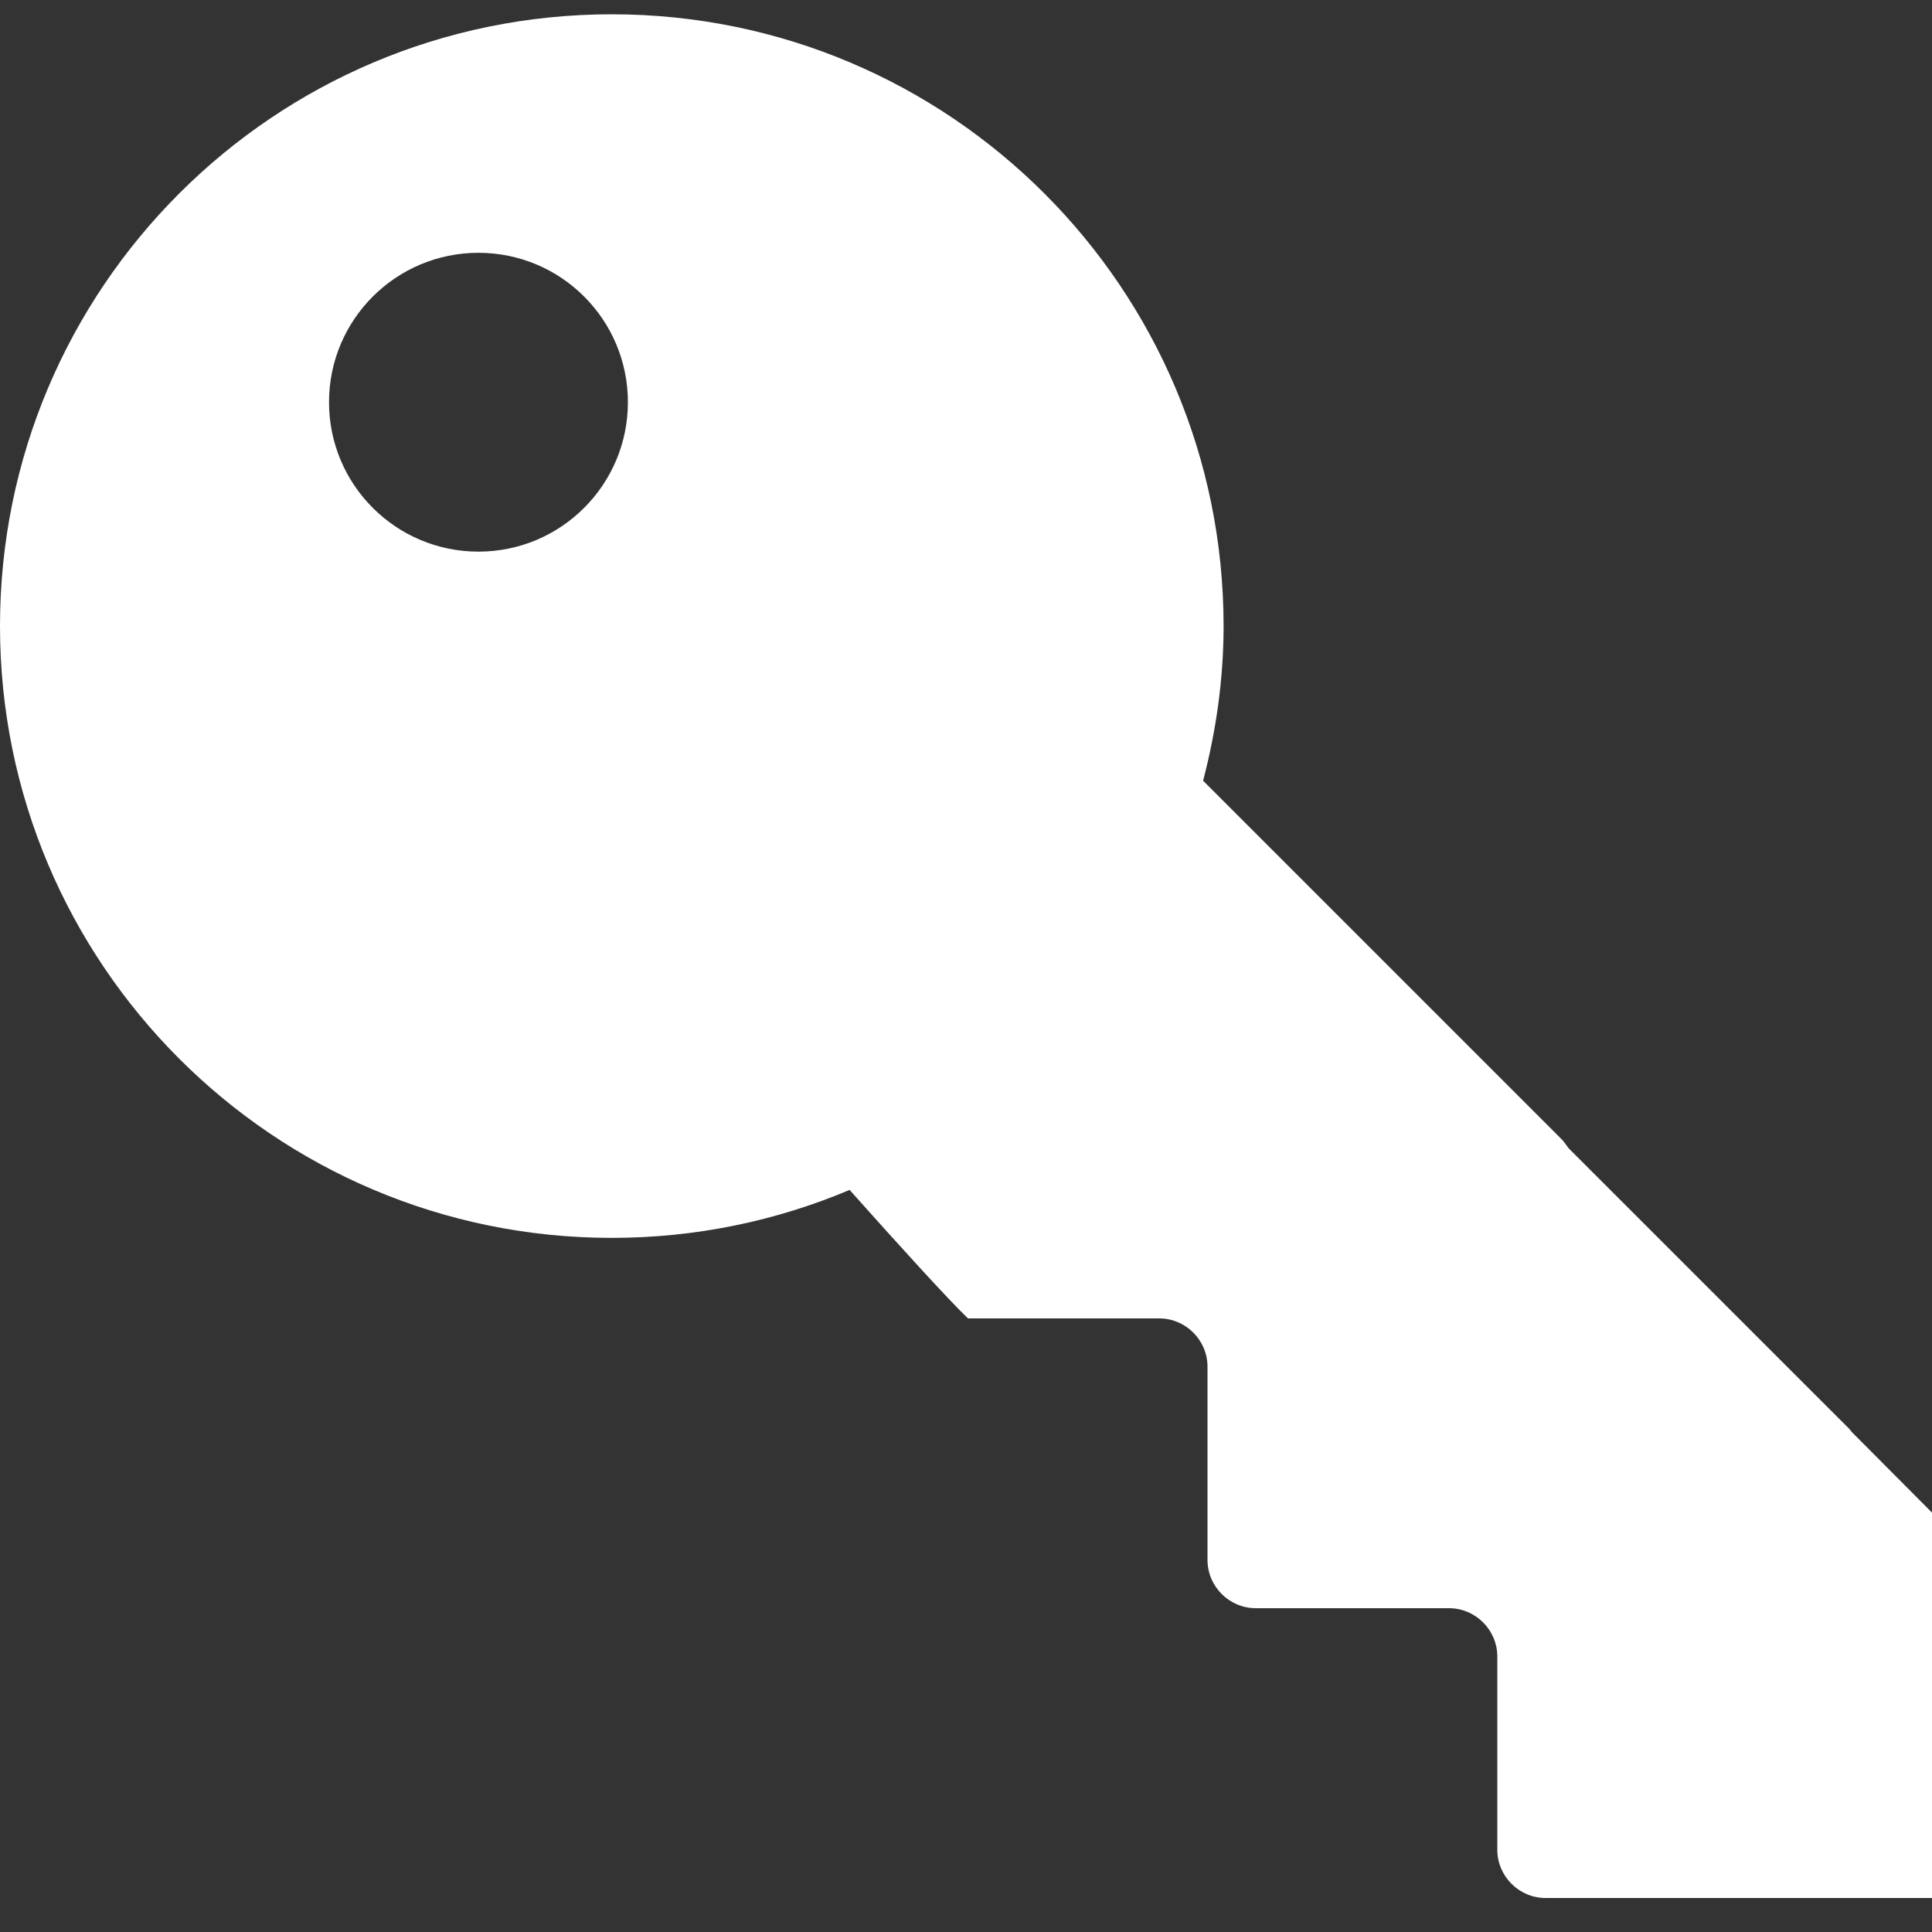 <svg width="40" height="40" viewBox="0 0 40 40" version="1.1" xmlns="http://www.w3.org/2000/svg" xmlns:xlink="http://www.w3.org/1999/xlink"><rect x="0" y="0" width="40" height="40" fill="#333333" stroke="none"/><title>key</title><desc>Created with Sketch.</desc><g id="Style-Guide-Elements" stroke="none" stroke-width="1" fill="none" fill-rule="evenodd"><g id="ICONS-CUSTOM" transform="translate(-396, -316)" fill="#FFF"><path d="M405.906,327.421 C404.197,327.421 402.812,326.036 402.812,324.327 C402.812,322.618 404.197,321.234 405.906,321.234 C407.615,321.234 409,322.618 409,324.327 C409,326.036 407.615,327.421 405.906,327.421 L405.906,327.421 Z M434.339,345.648 C434.323,345.631 434.309,345.605 434.293,345.589 L428.476,339.773 C428.428,339.711 428.385,339.639 428.334,339.589 L420.909,332.164 C421.176,331.139 421.333,330.07 421.333,328.962 C421.333,321.967 415.662,316.296 408.666,316.296 C401.671,316.296 396,321.967 396,328.962 C396,335.958 401.671,341.629 408.666,341.629 C410.412,341.629 412.076,341.275 413.59,340.636 C414.624,341.795 415.619,342.891 416.041,343.296 L416.482,343.296 L420,343.296 C420.549,343.296 421,343.746 421,344.296 L421,348.296 C421,348.846 421.45,349.296 422,349.296 L422.041,349.296 L426,349.296 C426.549,349.296 427,349.746 427,350.296 L427,354.296 C427,354.846 427.45,355.296 428,355.296 L429.876,355.296 L434,355.296 L436,355.296 L436,347.317 L434.339,345.648 Z" id="key"/></g></g></svg>